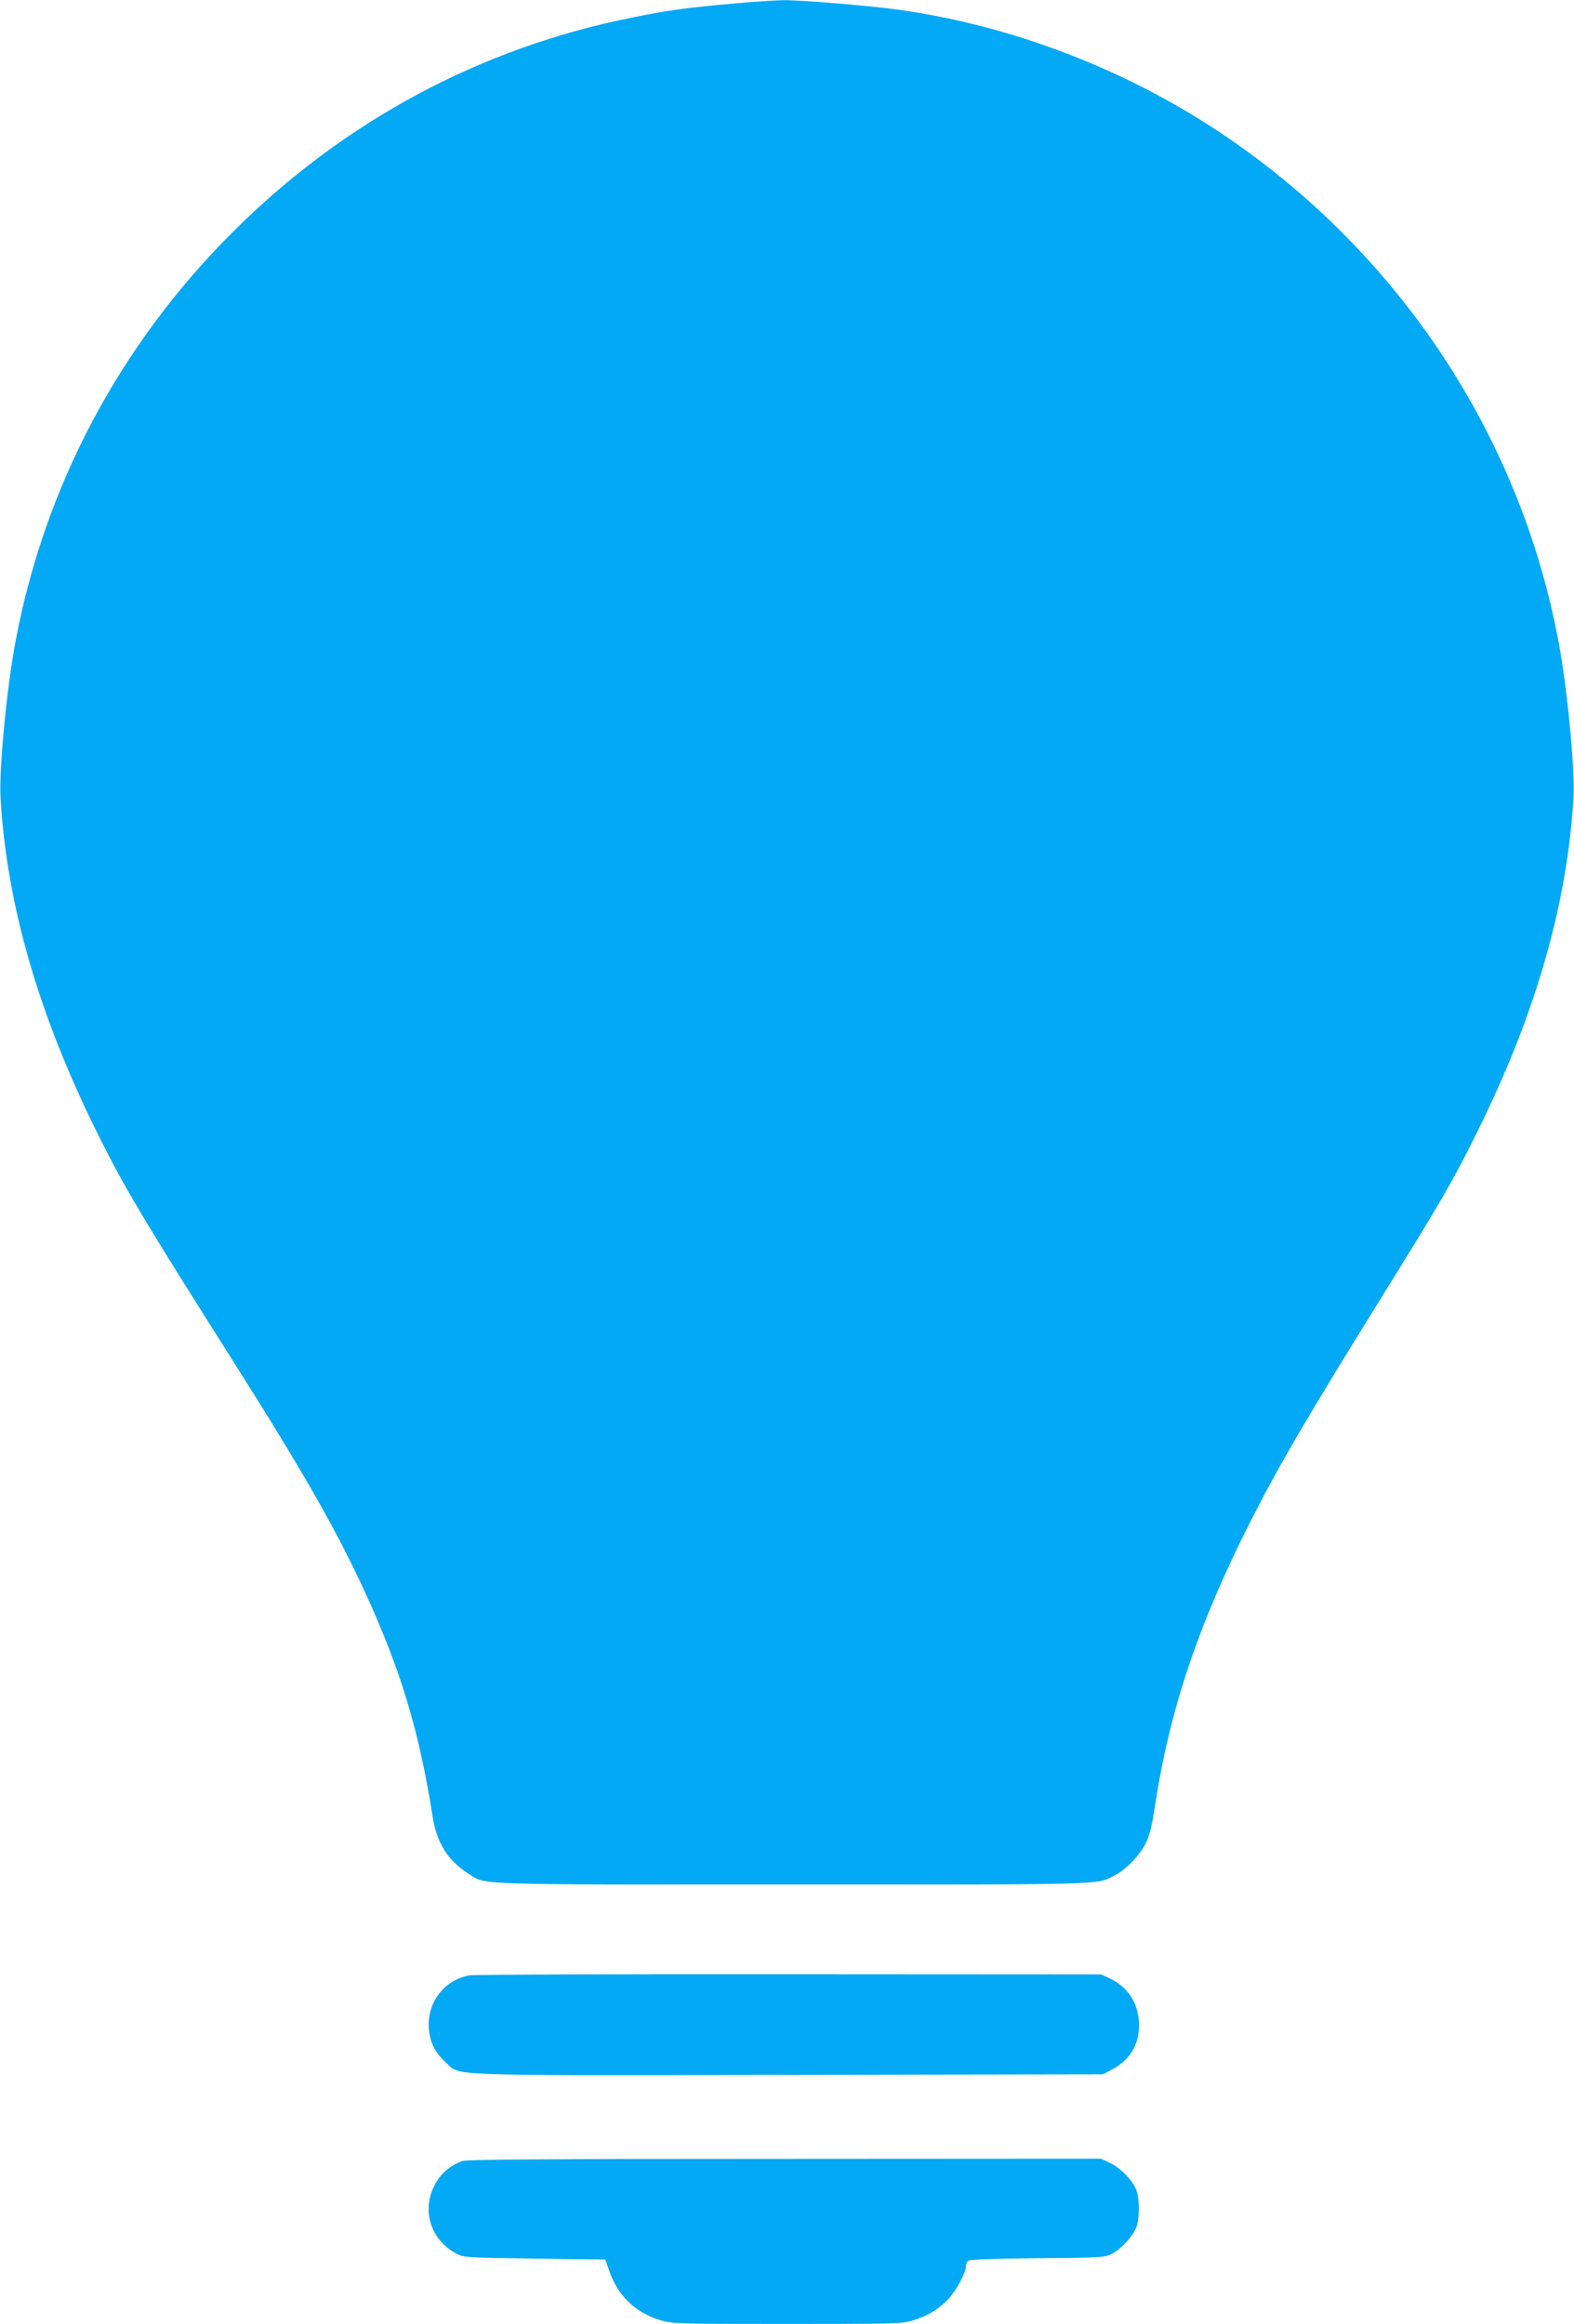 <?xml version="1.0" standalone="no"?>
<!DOCTYPE svg PUBLIC "-//W3C//DTD SVG 20010904//EN"
 "http://www.w3.org/TR/2001/REC-SVG-20010904/DTD/svg10.dtd">
<svg version="1.0" xmlns="http://www.w3.org/2000/svg"
 width="867pt" height="1280pt" viewBox="0 0 867 1280"
 preserveAspectRatio="xMidYMid meet">
<g transform="translate(0,1280) scale(0.1,-0.1)"
fill="#03a9f4" stroke="none">
<path d="M4035 12780 c-263 -24 -354 -36 -550 -76 -839 -167 -1593 -572 -2205
-1184 -622 -622 -1033 -1396 -1194 -2250 -49 -259 -92 -709 -83 -864 34 -591
212 -1204 540 -1861 142 -285 244 -457 727 -1220 406 -641 583 -952 743 -1300
195 -425 296 -760 370 -1231 23 -145 83 -241 197 -314 98 -63 3 -60 1790 -60
1739 0 1669 -2 1769 50 63 32 143 115 174 182 19 40 34 99 47 190 81 536 239
1008 526 1574 159 313 300 555 724 1239 331 533 396 645 529 915 320 645 494
1253 528 1836 9 155 -34 605 -83 864 -215 1143 -892 2157 -1874 2807 -524 347
-1141 582 -1757 669 -167 23 -538 54 -638 53 -49 -1 -175 -9 -280 -19z"/>
<path d="M2587 1920 c-140 -24 -236 -150 -225 -294 7 -76 33 -130 91 -183 85
-79 -58 -74 1887 -71 l1735 3 45 23 c102 54 154 136 154 247 0 117 -59 211
-163 259 l-46 21 -1715 1 c-943 1 -1736 -2 -1763 -6z"/>
<path d="M2545 897 c-58 -22 -104 -58 -134 -104 -96 -144 -50 -324 103 -406
40 -21 53 -22 431 -27 l389 -5 22 -63 c47 -137 145 -231 283 -272 65 -19 96
-20 697 -20 590 0 633 1 692 19 80 25 138 59 191 113 45 47 101 148 101 183 0
13 6 27 13 33 9 7 138 12 382 14 358 3 371 4 411 25 49 26 110 92 132 142 20
47 20 165 0 212 -24 55 -87 119 -143 145 l-50 24 -1745 -1 c-1310 0 -1753 -3
-1775 -12z"/>
</g>
</svg>
